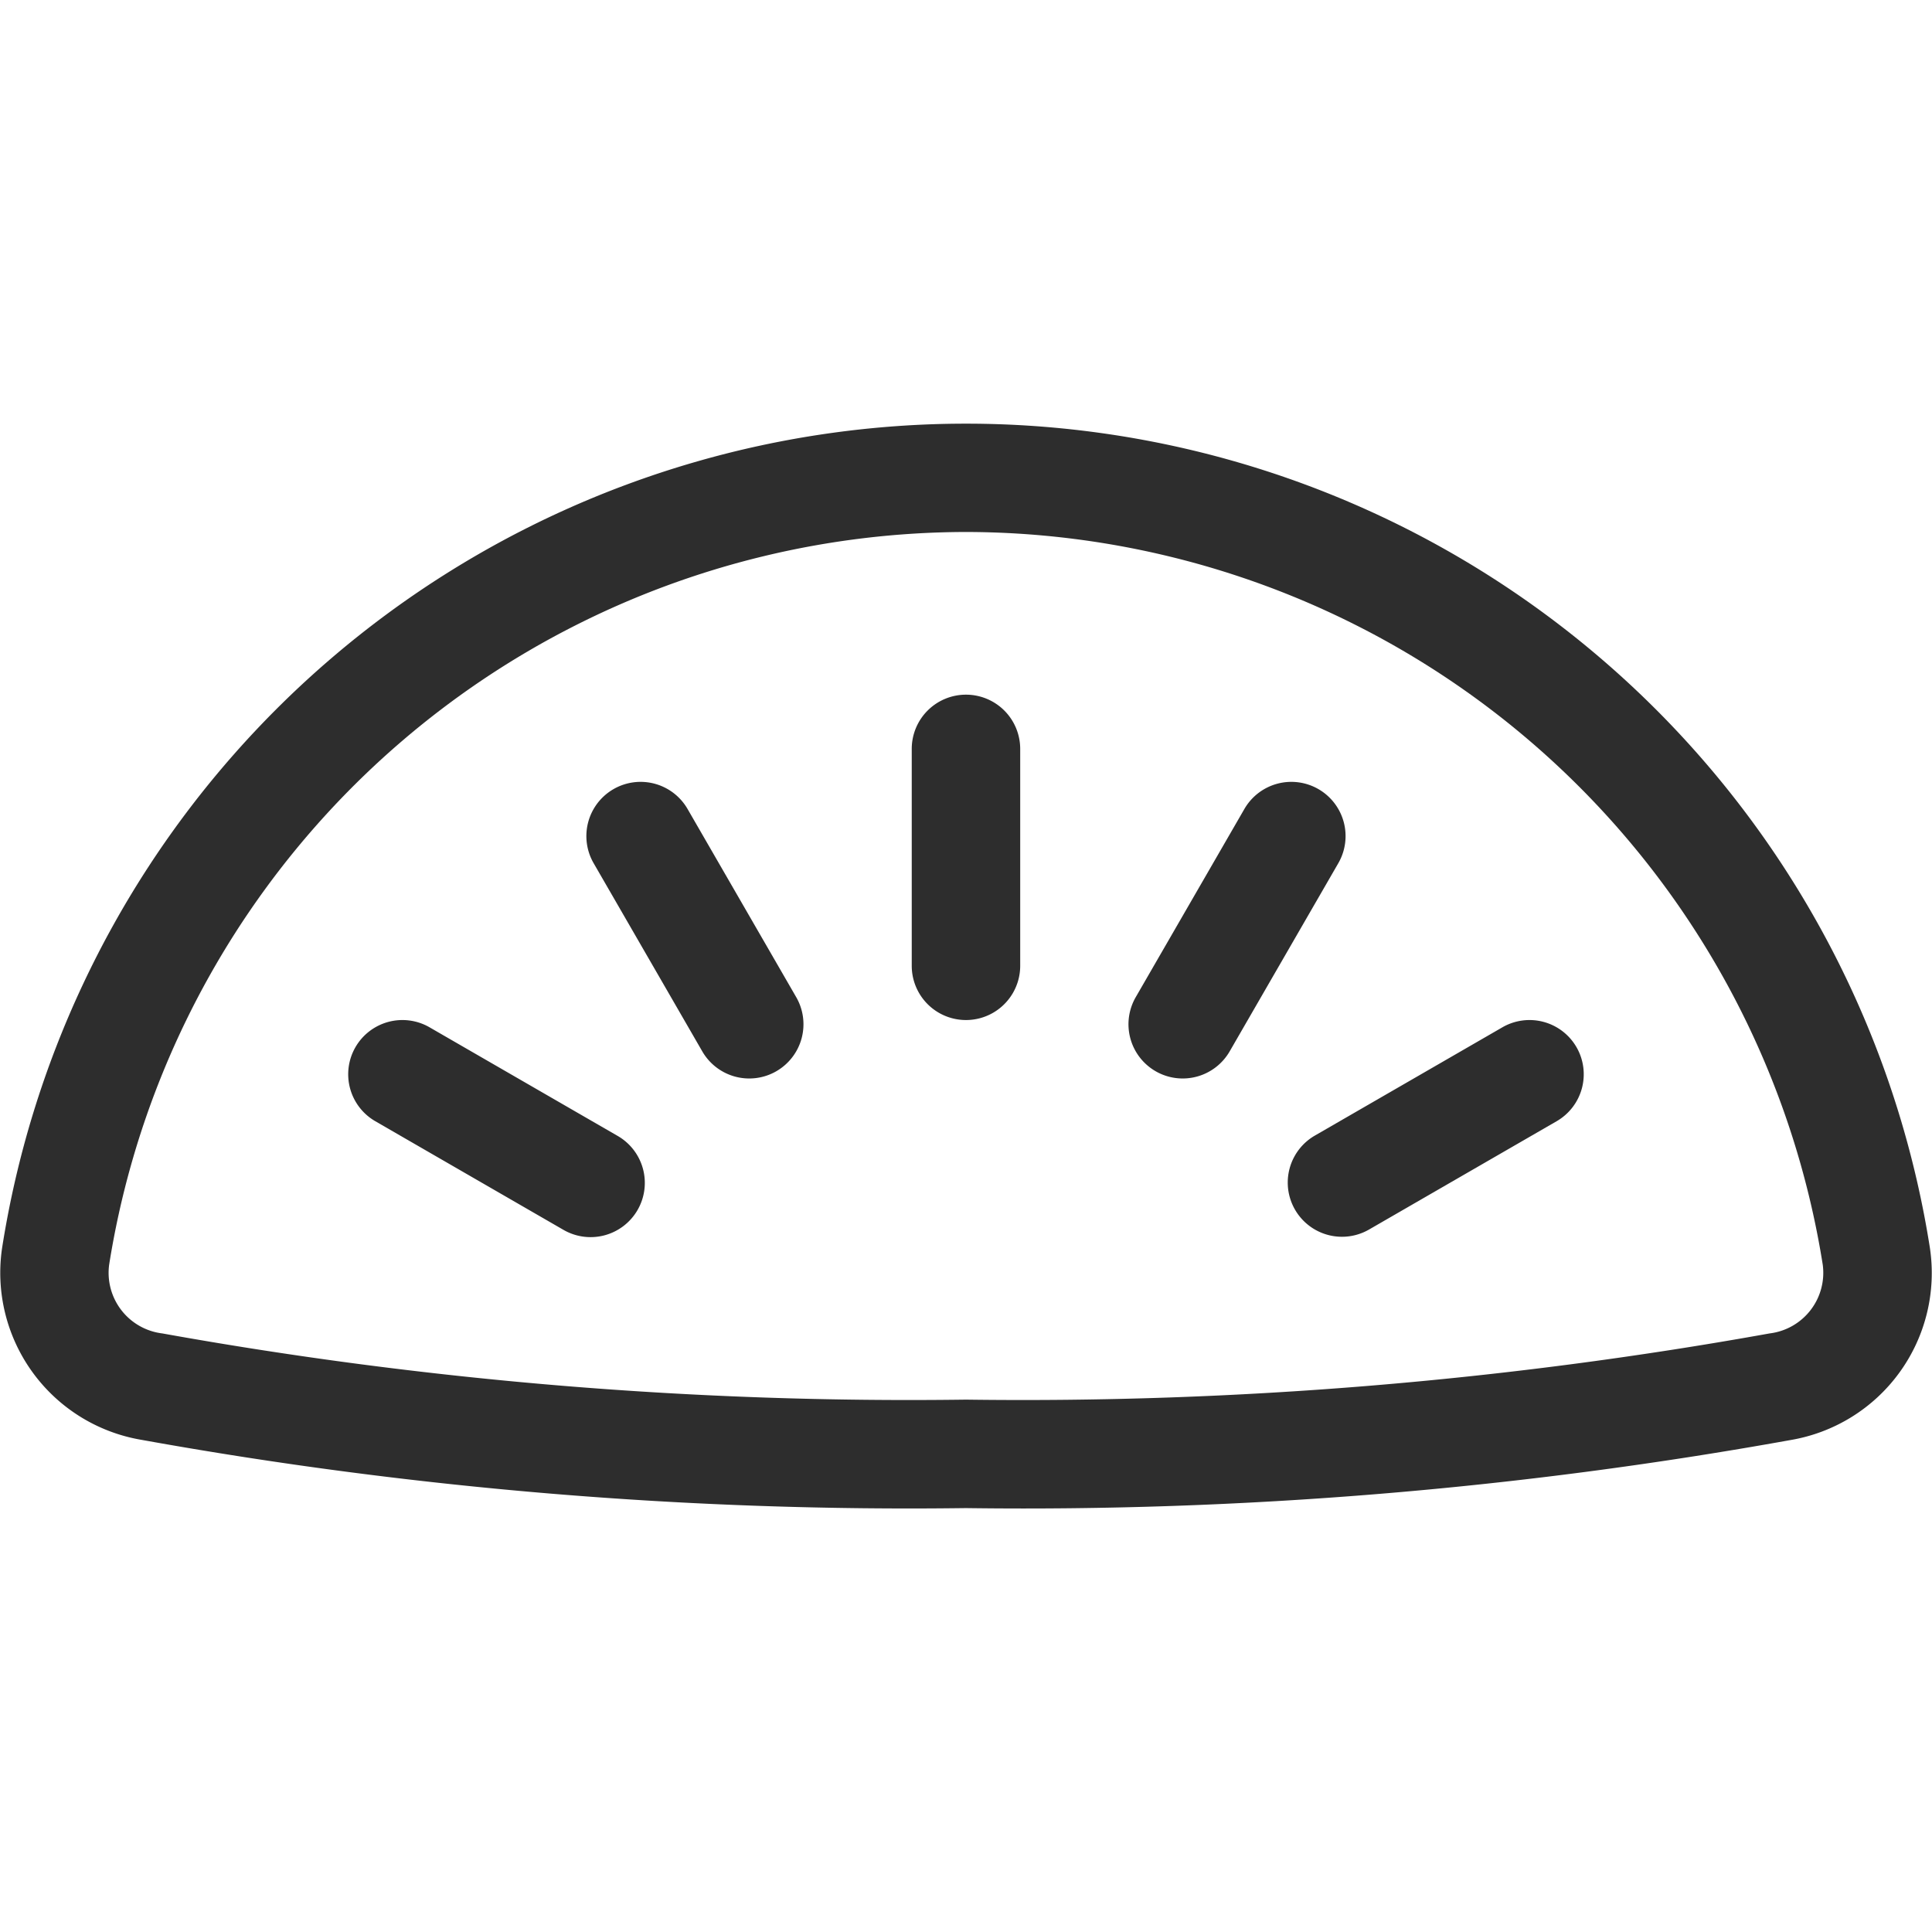 <?xml version="1.0" encoding="utf-8"?><!-- Скачано с сайта svg4.ru / Downloaded from svg4.ru -->
<svg width="800px" height="800px" viewBox="0 -7.81 35.627 35.627" xmlns="http://www.w3.org/2000/svg">
  <g id="Frame_22" data-name="Frame 22" transform="translate(-10.187 -18)">
    <path id="Path_139" data-name="Path 139" d="M28,20A16.024,16.024,0,0,0,12.2,33.51a1.126,1.126,0,0,0,.98,1.269A77.778,77.778,0,0,0,28,36a77.778,77.778,0,0,0,14.819-1.221,1.126,1.126,0,0,0,.98-1.269A16.024,16.024,0,0,0,28,20ZM10.226,33.2a17.993,17.993,0,0,1,35.549,0,3.124,3.124,0,0,1-2.569,3.545A79.735,79.735,0,0,1,28,38a79.736,79.736,0,0,1-15.206-1.259A3.124,3.124,0,0,1,10.226,33.2Z" fill="#2d2d2d" fill-rule="evenodd"/>
    <path id="Path_140" data-name="Path 140" d="M28,23a1,1,0,0,1,1,1v4a1,1,0,0,1-2,0V24A1,1,0,0,1,28,23Z" fill="#2d2d2d" fill-rule="evenodd"/>
    <path id="Path_141" data-name="Path 141" d="M21.5,24.742a1,1,0,0,1,1.366.366l2,3.464a1,1,0,1,1-1.732,1l-2-3.464A1,1,0,0,1,21.5,24.742Z" fill="#2d2d2d" fill-rule="evenodd"/>
    <path id="Path_142" data-name="Path 142" d="M16.742,29.5a1,1,0,0,1,1.366-.366l3.464,2a1,1,0,1,1-1,1.732l-3.464-2A1,1,0,0,1,16.742,29.5Z" fill="#2d2d2d" fill-rule="evenodd"/>
    <path id="Path_143" data-name="Path 143" d="M34.5,24.742a1,1,0,0,1,.366,1.366l-2,3.464a1,1,0,1,1-1.732-1l2-3.464A1,1,0,0,1,34.5,24.742Z" fill="#2d2d2d" fill-rule="evenodd"/>
    <path id="Path_144" data-name="Path 144" d="M39.258,29.5a1,1,0,0,1-.366,1.366l-3.464,2a1,1,0,0,1-1-1.732l3.464-2A1,1,0,0,1,39.258,29.5Z" fill="#2d2d2d" fill-rule="evenodd"/>
  </g>
</svg>